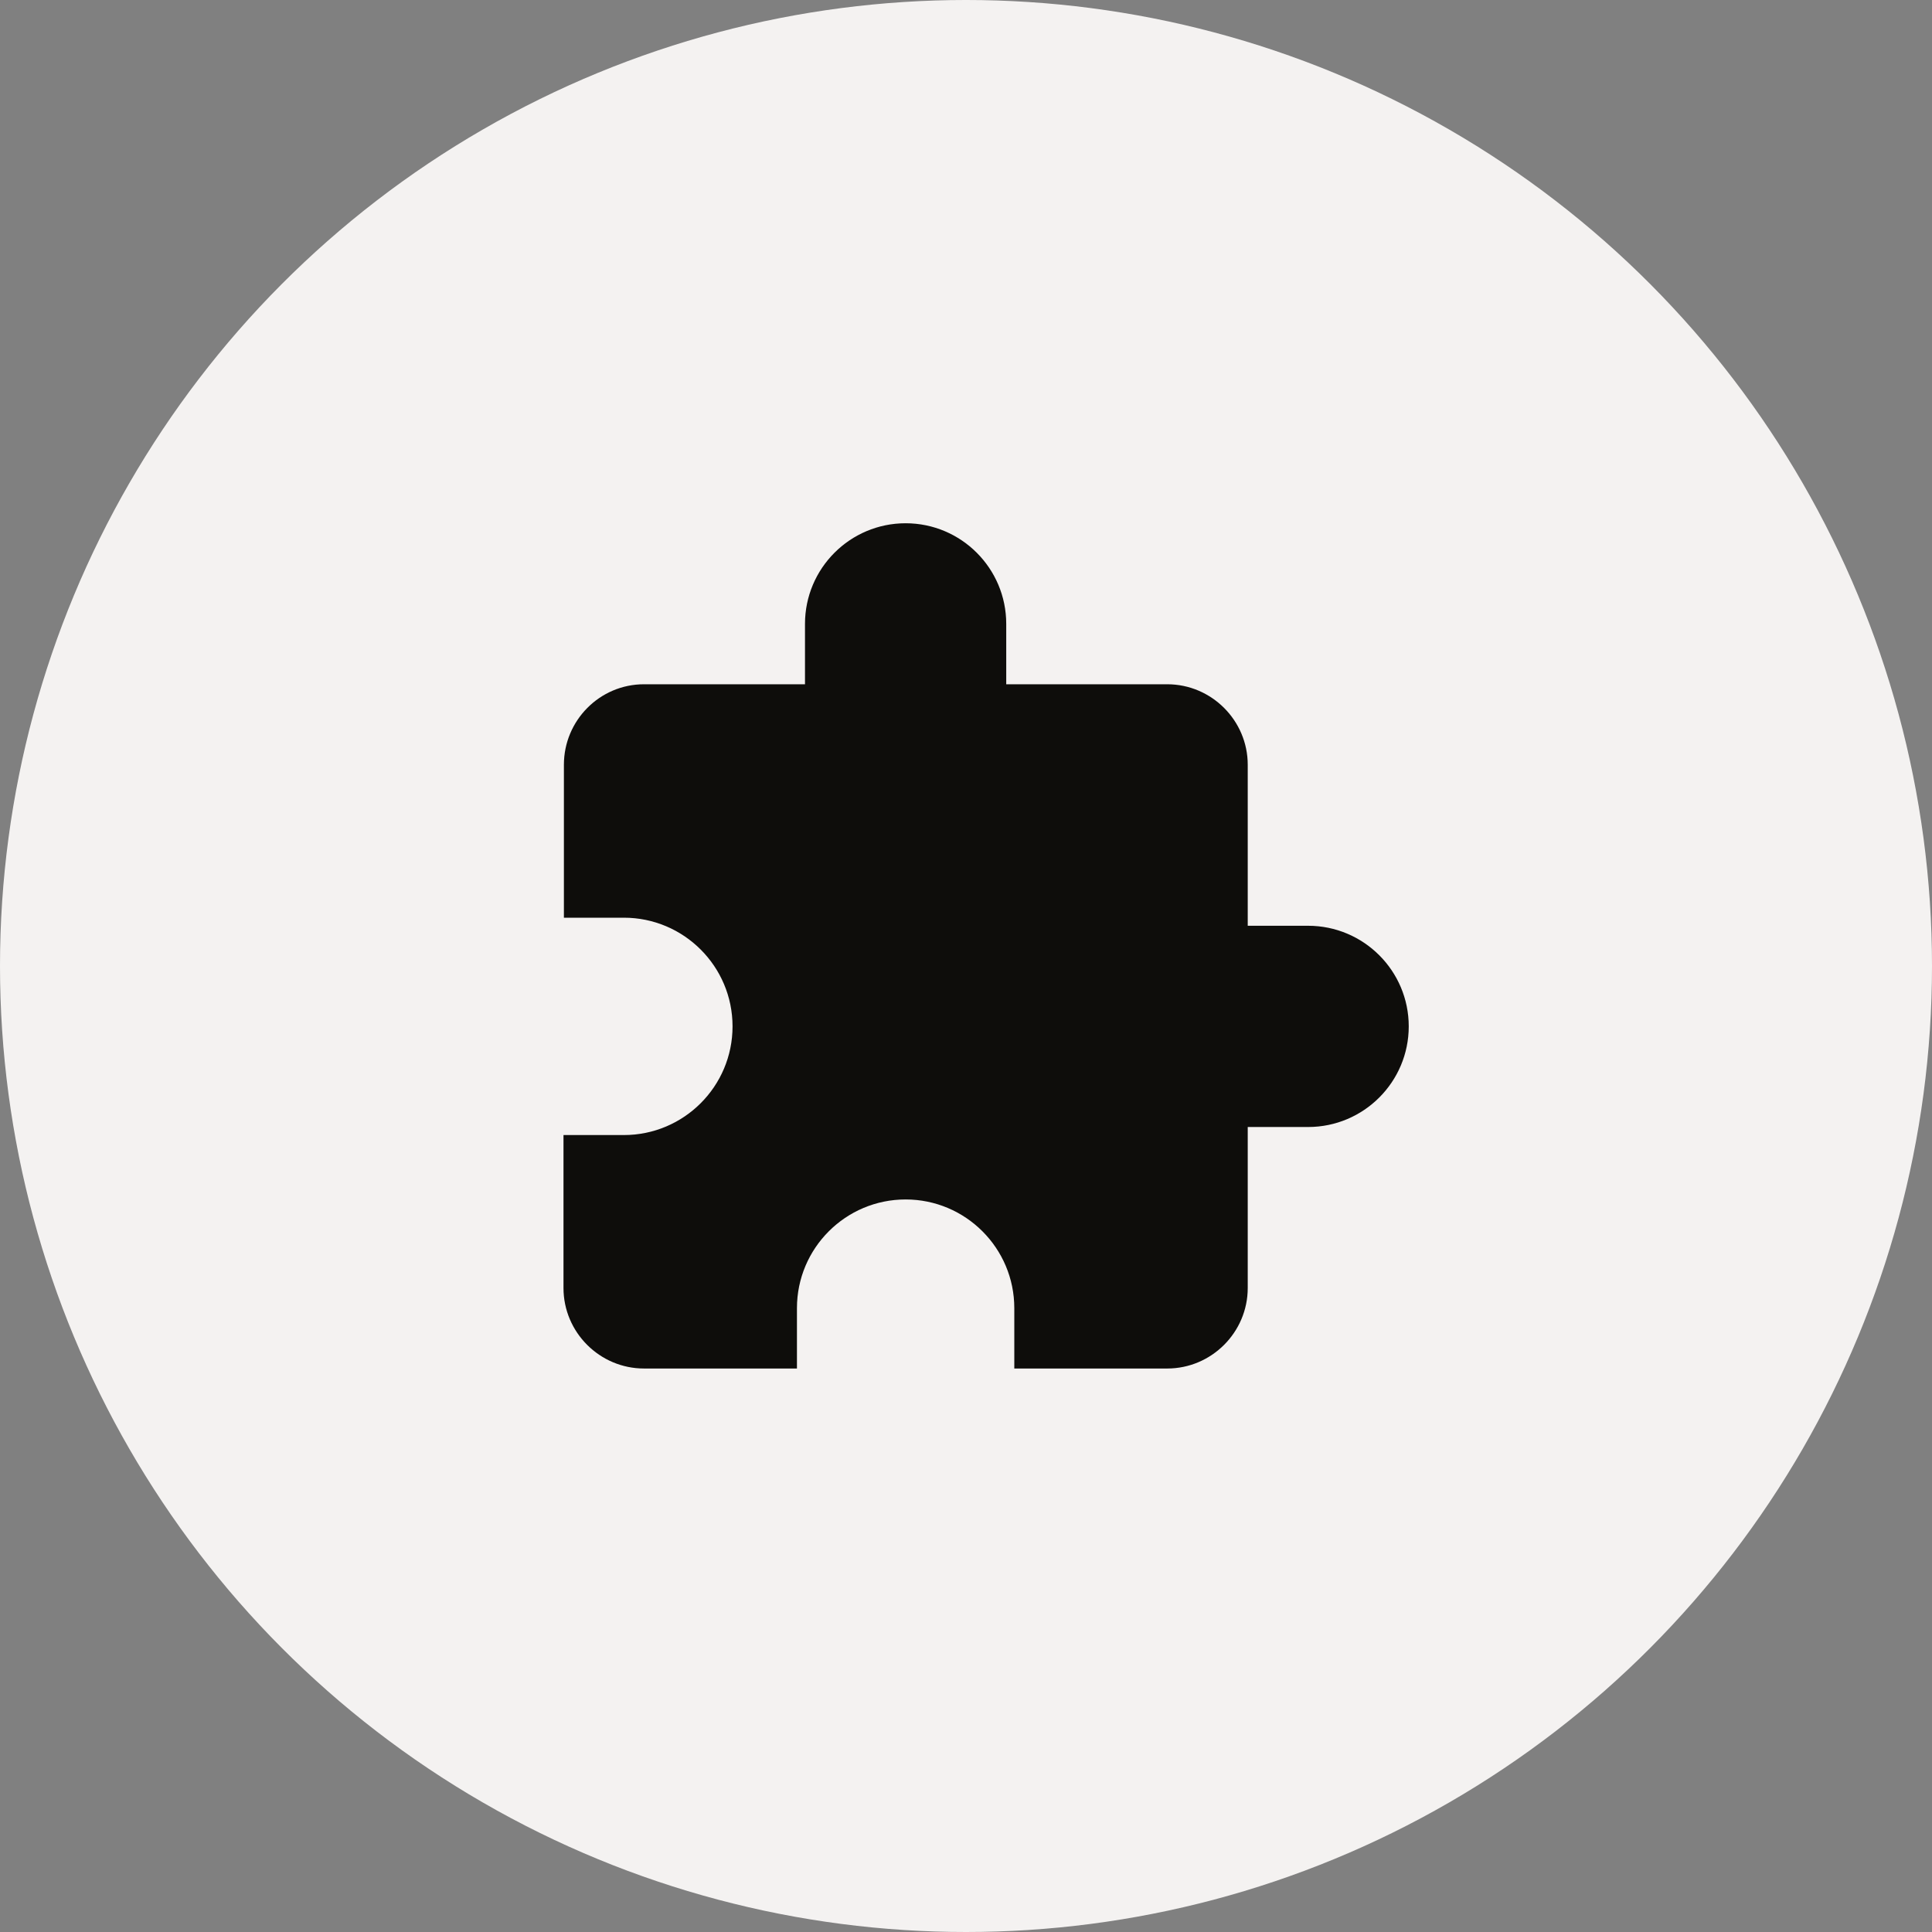 <?xml version="1.0" encoding="UTF-8"?> <svg xmlns="http://www.w3.org/2000/svg" width="80" height="80" viewBox="0 0 80 80" fill="none"><rect x="0" y="0" width="80" height="80" fill="#808080" stroke="none"/><circle cx="40" cy="40" r="40" fill="#F4F2F1"></circle><path d="M54.166 38.334H51.666V31.667C51.666 29.834 50.166 28.334 48.333 28.334H41.666V25.834C41.666 23.534 39.8 21.667 37.5 21.667C35.2 21.667 33.333 23.534 33.333 25.834V28.334H26.666C24.833 28.334 23.35 29.834 23.35 31.667V38H25.833C28.316 38 30.333 40.017 30.333 42.5C30.333 44.984 28.316 47 25.833 47H23.333V53.334C23.333 55.167 24.833 56.667 26.666 56.667H33V54.167C33 51.684 35.016 49.667 37.5 49.667C39.983 49.667 42 51.684 42 54.167V56.667H48.333C50.166 56.667 51.666 55.167 51.666 53.334V46.667H54.166C56.466 46.667 58.333 44.8 58.333 42.5C58.333 40.2 56.466 38.334 54.166 38.334Z" fill="#0E0D0B"></path></svg> 
